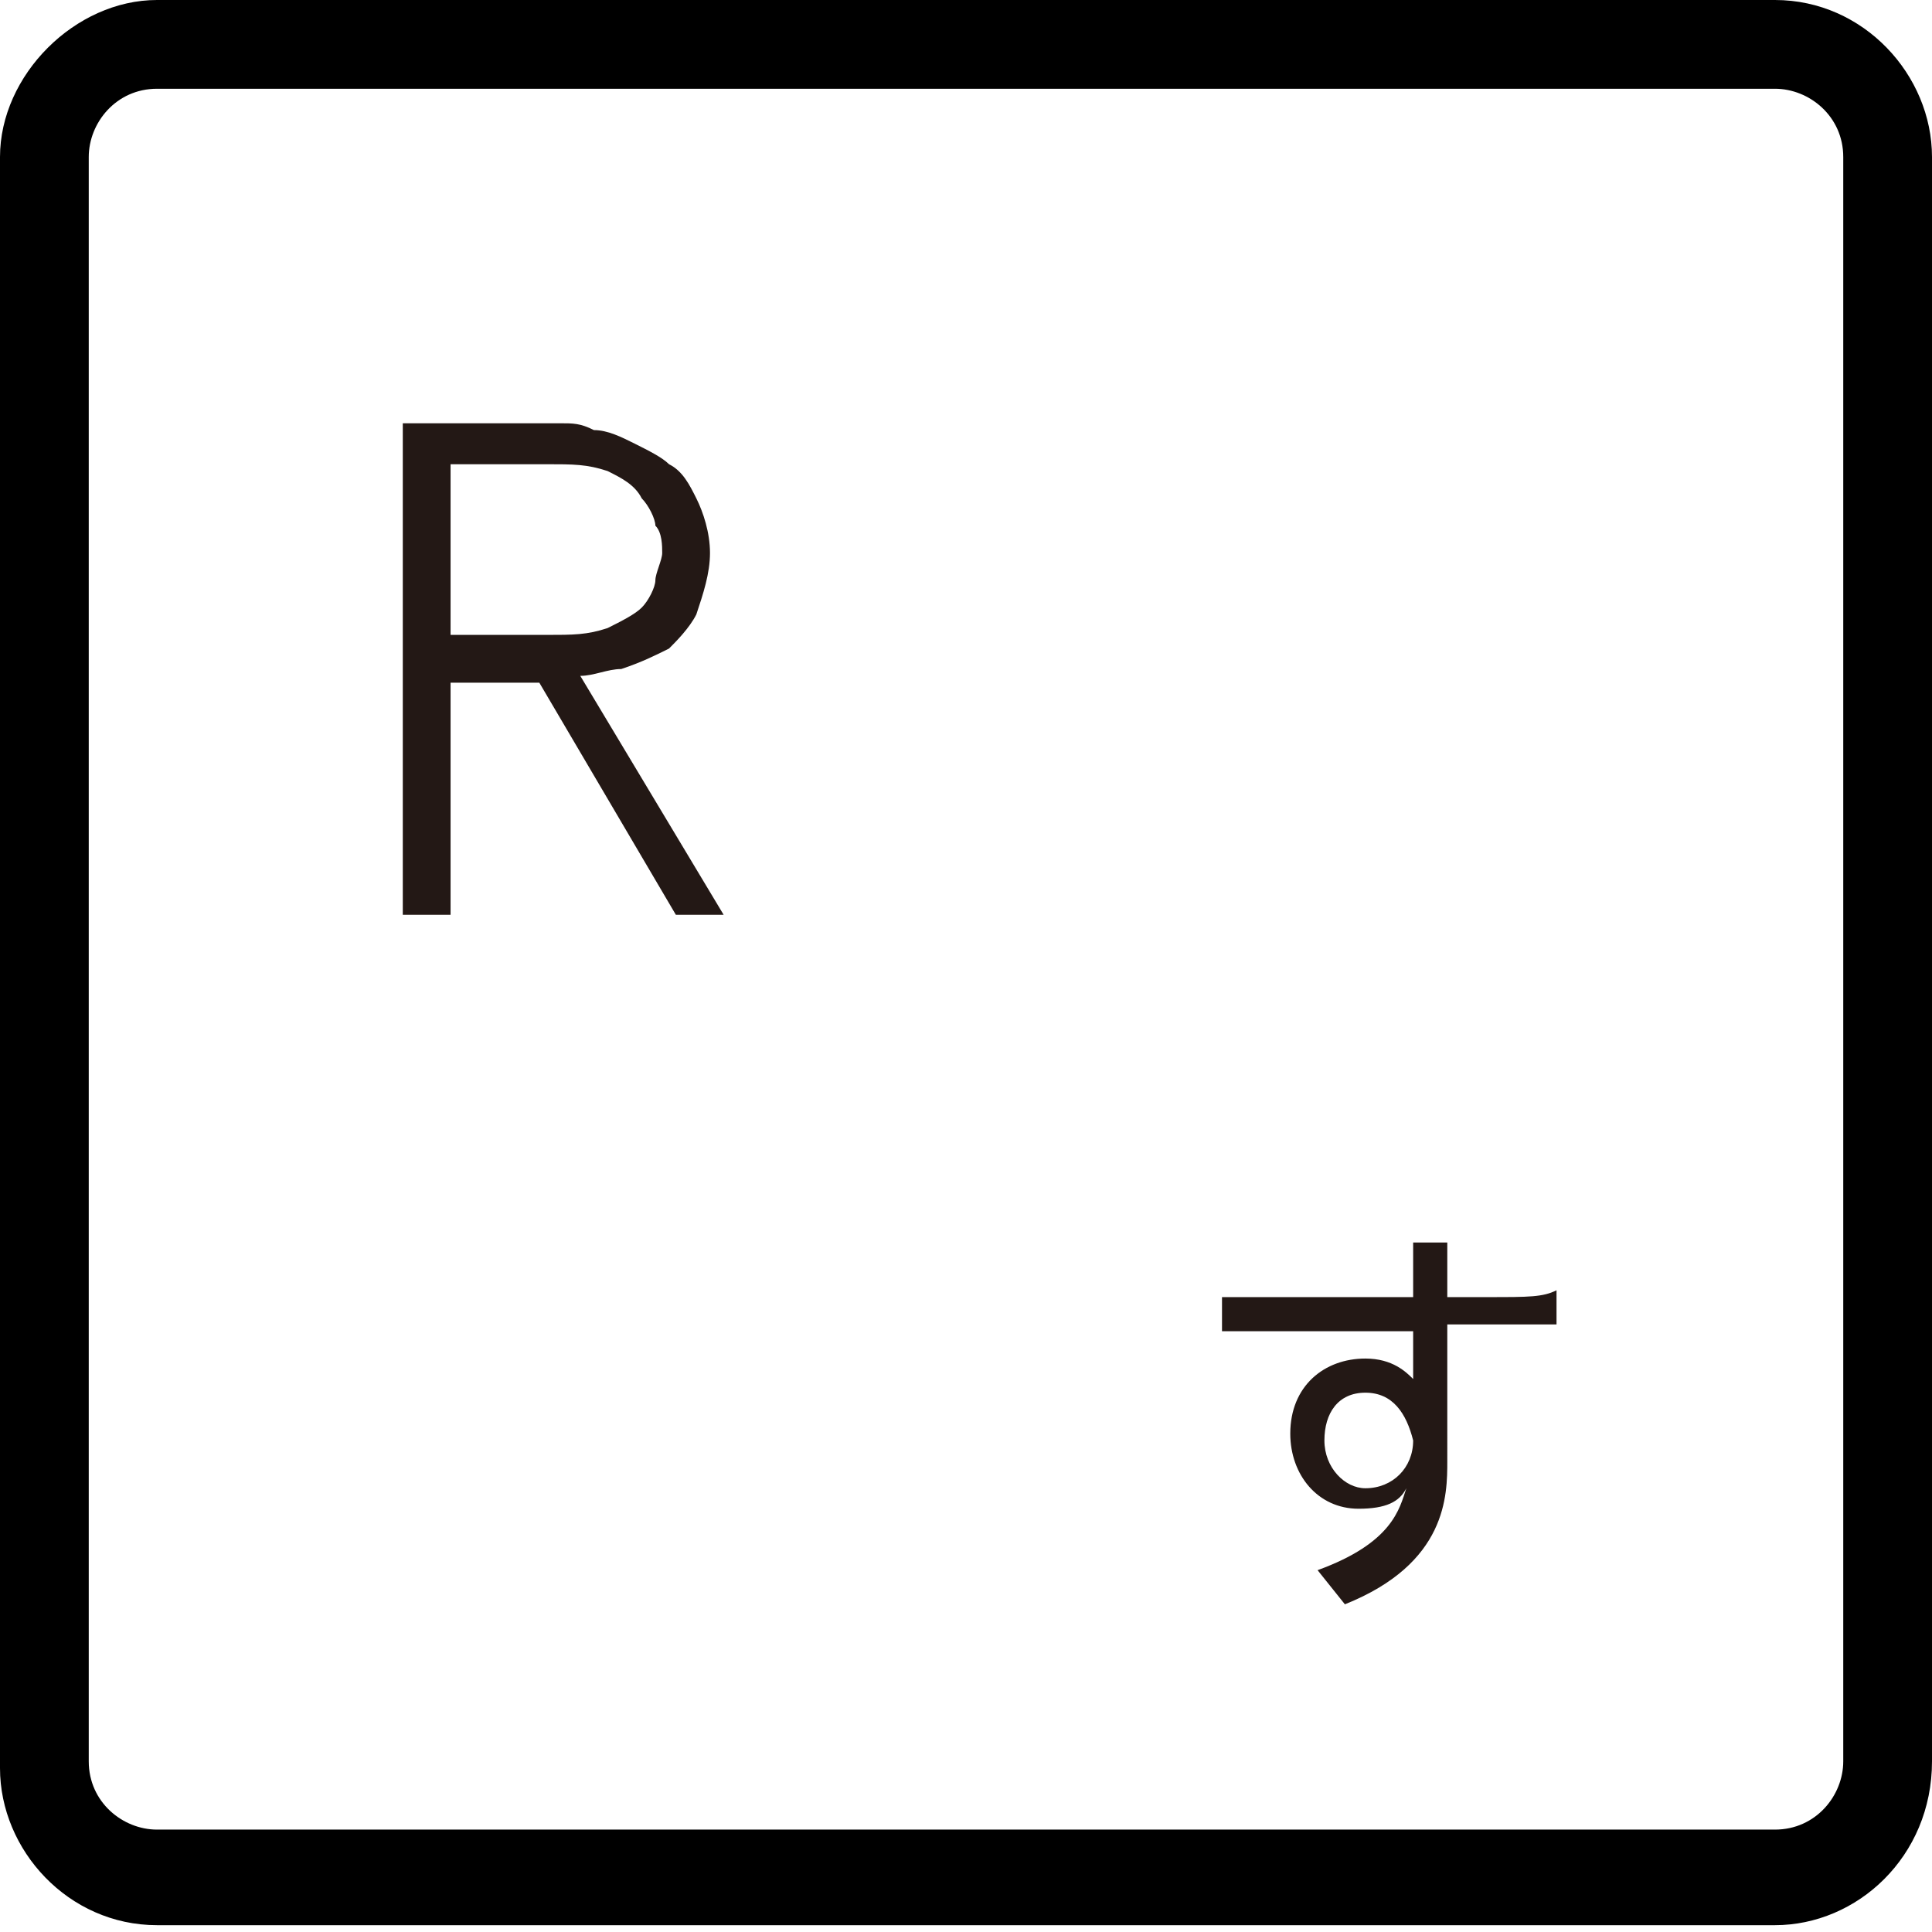 <?xml version="1.0" encoding="utf-8"?>
<!-- Generator: Adobe Illustrator 25.4.1, SVG Export Plug-In . SVG Version: 6.00 Build 0)  -->
<svg version="1.2" baseProfile="tiny" xmlns="http://www.w3.org/2000/svg" xmlns:xlink="http://www.w3.org/1999/xlink" x="0px"
	 y="0px" viewBox="0 0 28.3 28.3" overflow="visible" xml:space="preserve">
<g id="レイヤー_1">
</g>
<g id="線">
</g>
<g id="印字と線">
	<g>
		<path d="M26,28.2H2.3c-1.3,0-2.3-1.1-2.3-2.3V2.3C0,1.1,1.1,0,2.3,0H26c1.3,0,2.3,1.1,2.3,2.3v23.5C28.3,27.2,27.2,28.2,26,28.2z
			 M2.3,1.3c-0.6,0-1,0.5-1,1v23.5c0,0.6,0.5,1,1,1H26c0.6,0,1-0.5,1-1V2.3c0-0.6-0.5-1-1-1H2.3z"/>
		<g>
			<path fill="#231815" d="M21.2,21.4c0,0.5,0,1.5-1.5,2.1L19.3,23c1.1-0.4,1.2-0.9,1.3-1.2c-0.1,0.2-0.3,0.3-0.7,0.3
				c-0.6,0-1-0.5-1-1.1c0-0.7,0.5-1.1,1.1-1.1c0.4,0,0.6,0.2,0.7,0.3l0-0.7l-1.8,0c-0.5,0-0.7,0-1,0l0-0.5c0.3,0,0.7,0,1,0l1.8,0
				l0-0.8h0.5l0,0.8l0.6,0c0.6,0,0.8,0,1-0.1l0,0.5c-0.3,0-0.7,0-1,0l-0.6,0L21.2,21.4z M20,20.4c-0.4,0-0.6,0.3-0.6,0.7
				c0,0.4,0.3,0.7,0.6,0.7c0.4,0,0.7-0.3,0.7-0.7C20.6,20.7,20.4,20.4,20,20.4z"/>
		</g>
		<g>
			<path fill="#231815" d="M5.9,6.2h1.9c0.1,0,0.2,0,0.4,0c0.2,0,0.3,0,0.5,0.1c0.2,0,0.4,0.1,0.6,0.2c0.2,0.1,0.4,0.2,0.5,0.3
				c0.2,0.1,0.3,0.3,0.4,0.5c0.1,0.2,0.2,0.5,0.2,0.8c0,0.3-0.1,0.6-0.2,0.9c-0.1,0.2-0.3,0.4-0.4,0.5C9.6,9.6,9.4,9.7,9.1,9.8
				C8.9,9.8,8.7,9.9,8.5,9.9l2.1,3.5H9.9l-2-3.4H6.6v3.4H5.9V6.2z M6.6,9.3H8c0.4,0,0.6,0,0.9-0.1C9.1,9.1,9.3,9,9.4,8.9
				c0.1-0.1,0.2-0.3,0.2-0.4c0-0.1,0.1-0.3,0.1-0.4c0-0.1,0-0.3-0.1-0.4c0-0.1-0.1-0.3-0.2-0.4C9.3,7.1,9.1,7,8.9,6.9
				C8.6,6.8,8.4,6.8,8,6.8H6.6V9.3z"/>
		</g>
	</g>
</g>
</svg>
